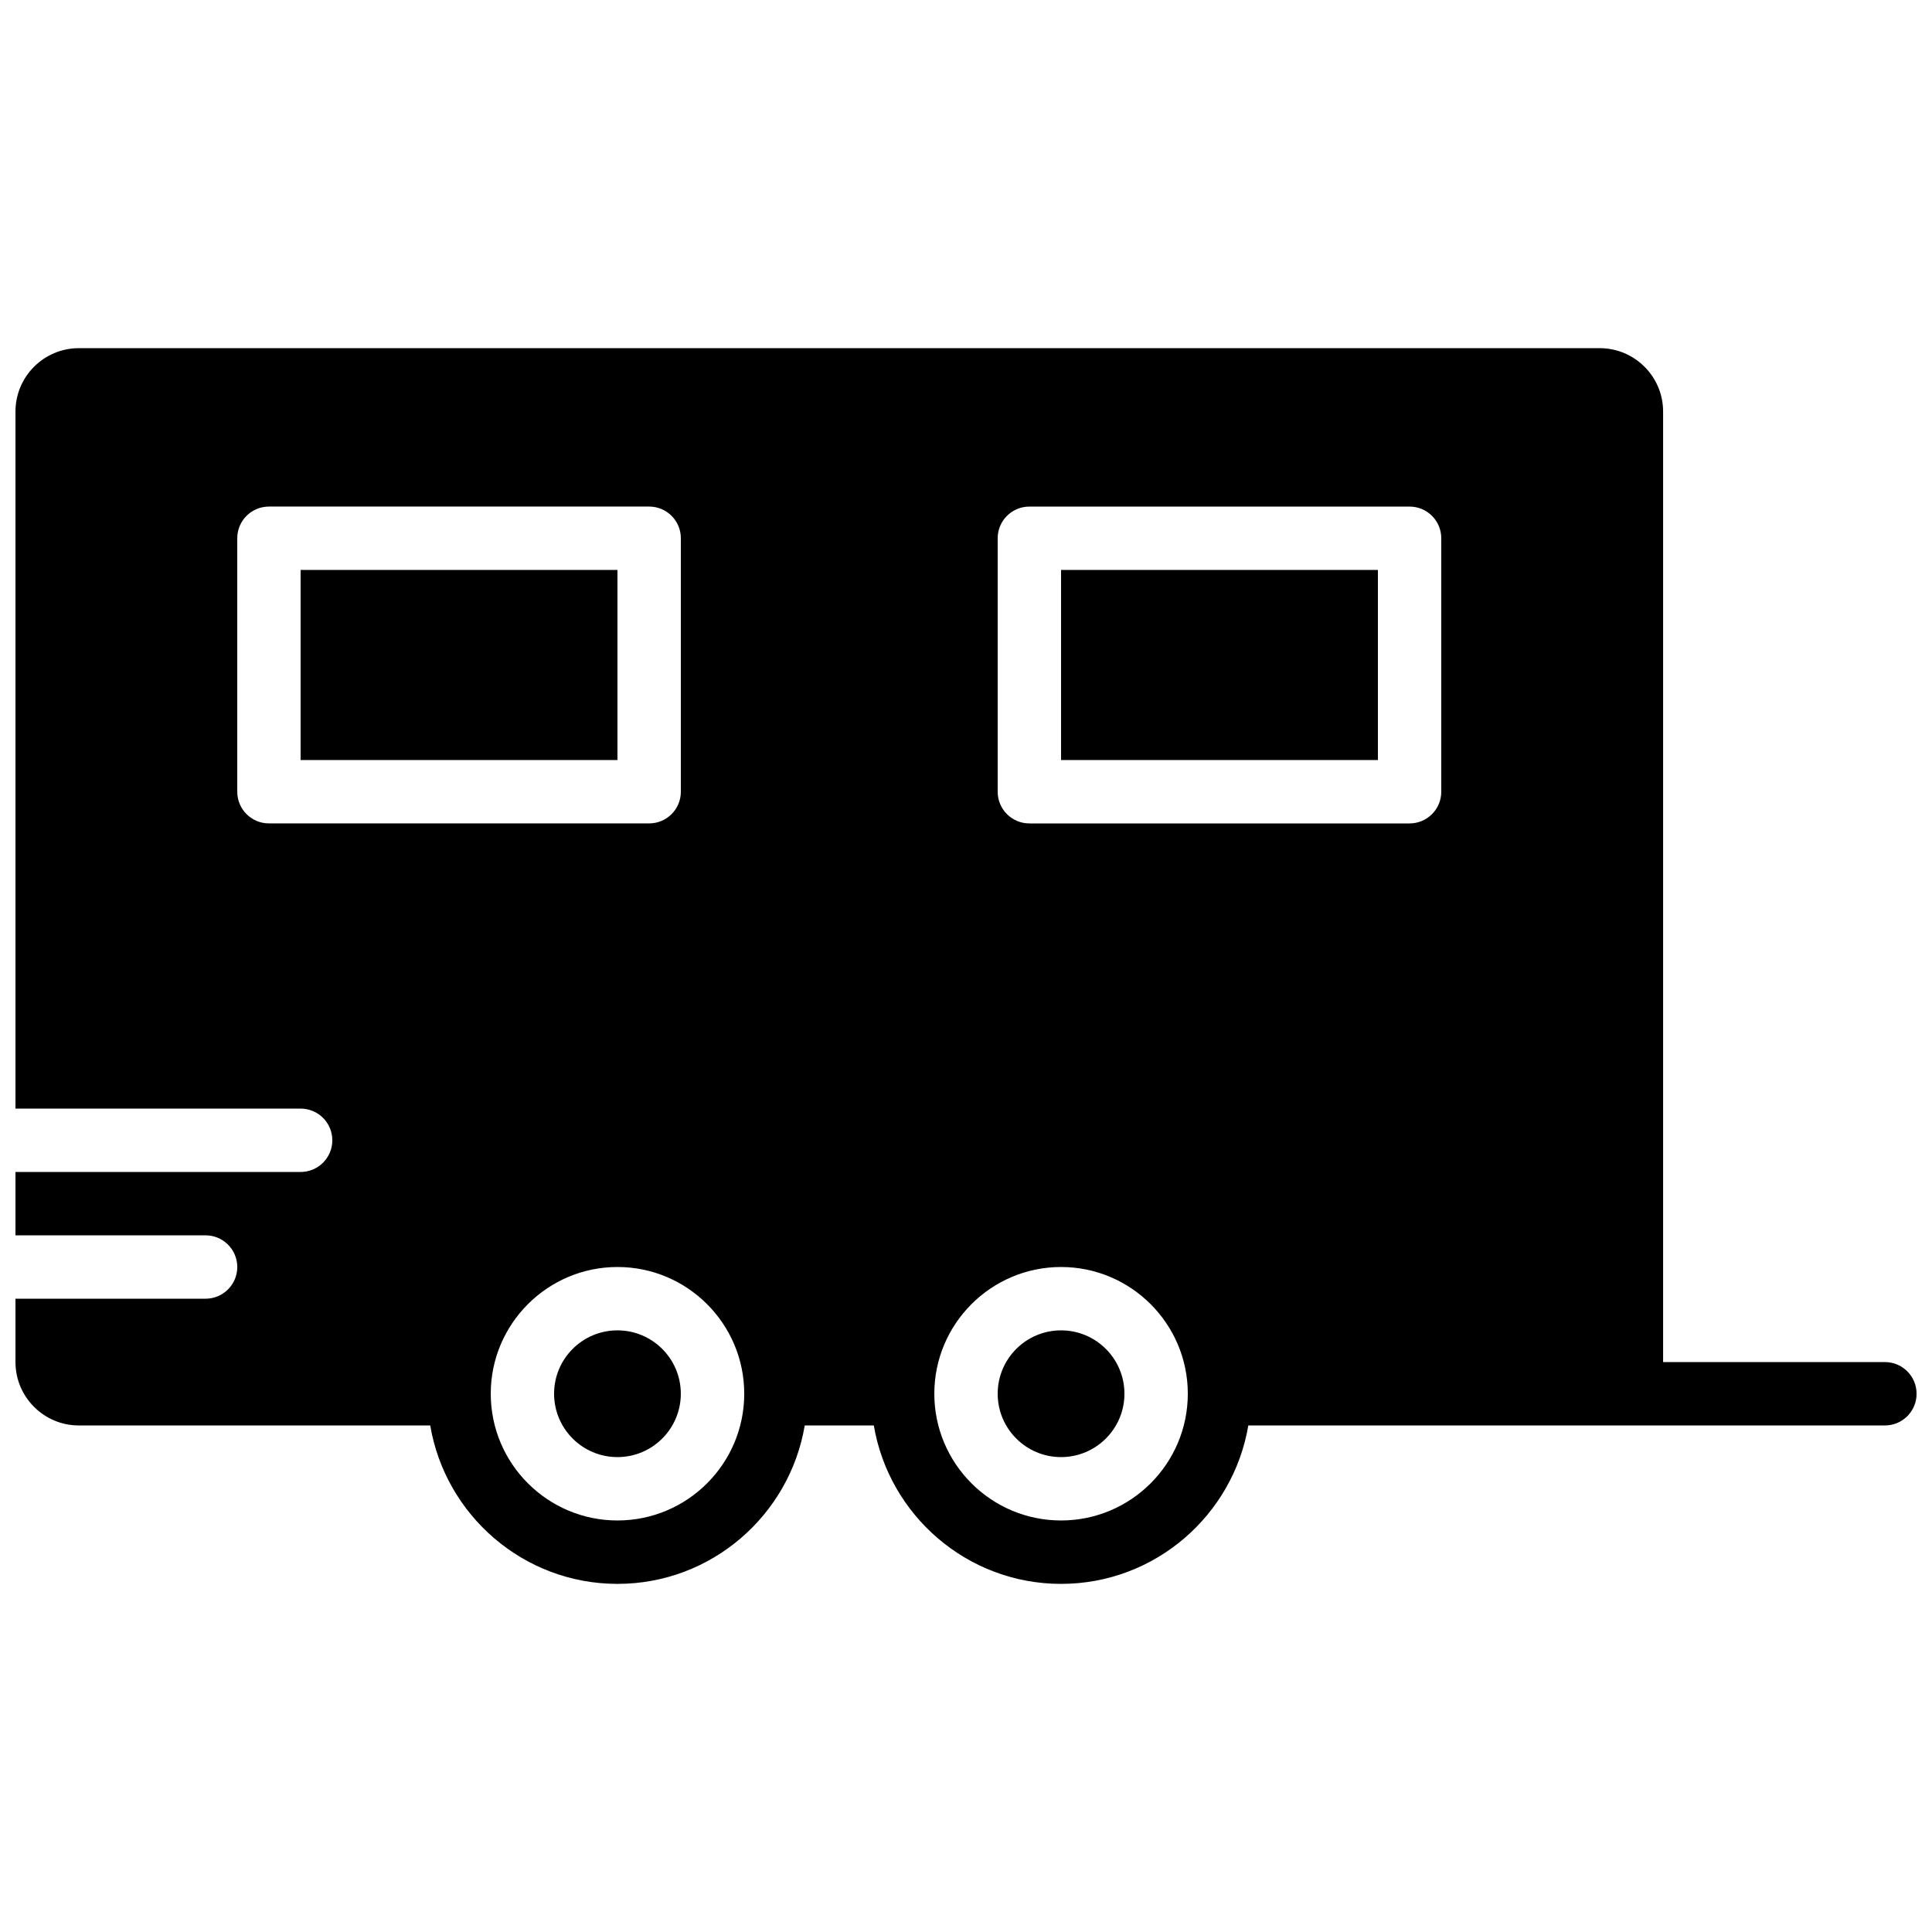 <?xml version="1.0" encoding="UTF-8"?>
<!-- Uploaded to: ICON Repo, www.svgrepo.com, Generator: ICON Repo Mixer Tools -->
<svg width="800px" height="800px" version="1.1" viewBox="144 144 512 512" xmlns="http://www.w3.org/2000/svg">
 <defs>
  <clipPath id="a">
   <path d="m148.09 236h503.81v328h-503.81z"/>
  </clipPath>
 </defs>
 <path d="m307.63 496.56c-9.27 0-16.793 7.523-16.793 16.793s7.523 16.793 16.793 16.793c9.27 0 16.793-7.523 16.793-16.793s-7.523-16.793-16.793-16.793" fill-rule="evenodd"/>
 <path d="m425.19 496.56c-9.27 0-16.793 7.523-16.793 16.793s7.523 16.793 16.793 16.793c9.273 0 16.797-7.523 16.797-16.793s-7.523-16.793-16.797-16.793" fill-rule="evenodd"/>
 <g clip-path="url(#a)">
  <path d="m525.95 353.82c0 4.644-3.762 8.395-8.395 8.395h-100.76c-4.637 0-8.398-3.75-8.398-8.395v-67.176c0-4.644 3.762-8.395 8.398-8.395h100.76c4.633 0 8.395 3.75 8.395 8.395zm-100.76 193.12c-18.523 0-33.586-15.062-33.586-33.586 0-18.523 15.062-33.586 33.586-33.586s33.59 15.062 33.59 33.586c0 18.523-15.066 33.586-33.59 33.586zm-117.55 0c-18.523 0-33.586-15.062-33.586-33.586 0-18.523 15.062-33.586 33.586-33.586 18.523 0 33.59 15.062 33.59 33.586 0 18.523-15.066 33.586-33.59 33.586zm-92.363-184.73c-4.637 0-8.398-3.75-8.398-8.395v-67.176c0-4.644 3.762-8.395 8.398-8.395h100.76c4.633 0 8.395 3.75 8.395 8.395v67.176c0 4.644-3.762 8.395-8.395 8.395zm428.24 142.75h-58.777v-251.9c0-9.262-7.535-16.793-16.797-16.793h-403.05c-9.262 0-16.793 7.531-16.793 16.793v184.73h75.57c4.637 0 8.398 3.754 8.398 8.395 0 4.644-3.762 8.398-8.398 8.398h-75.57v16.793h50.383c4.633 0 8.395 3.754 8.395 8.398 0 4.641-3.762 8.395-8.395 8.395h-50.383v16.793c0 9.262 7.531 16.797 16.793 16.797h93.121c4.023 23.785 24.711 41.984 49.625 41.984 24.914 0 45.605-18.199 49.625-41.984h18.305c4.023 23.785 24.715 41.984 49.625 41.984 24.914 0 45.605-18.199 49.625-41.984h168.7c4.641 0 8.395-3.754 8.395-8.398s-3.754-8.398-8.395-8.398z" fill-rule="evenodd"/>
 </g>
 <path d="m223.66 345.42h83.969v-50.379h-83.969z" fill-rule="evenodd"/>
 <path d="m425.19 345.42h83.969v-50.379h-83.969z" fill-rule="evenodd"/>
</svg>